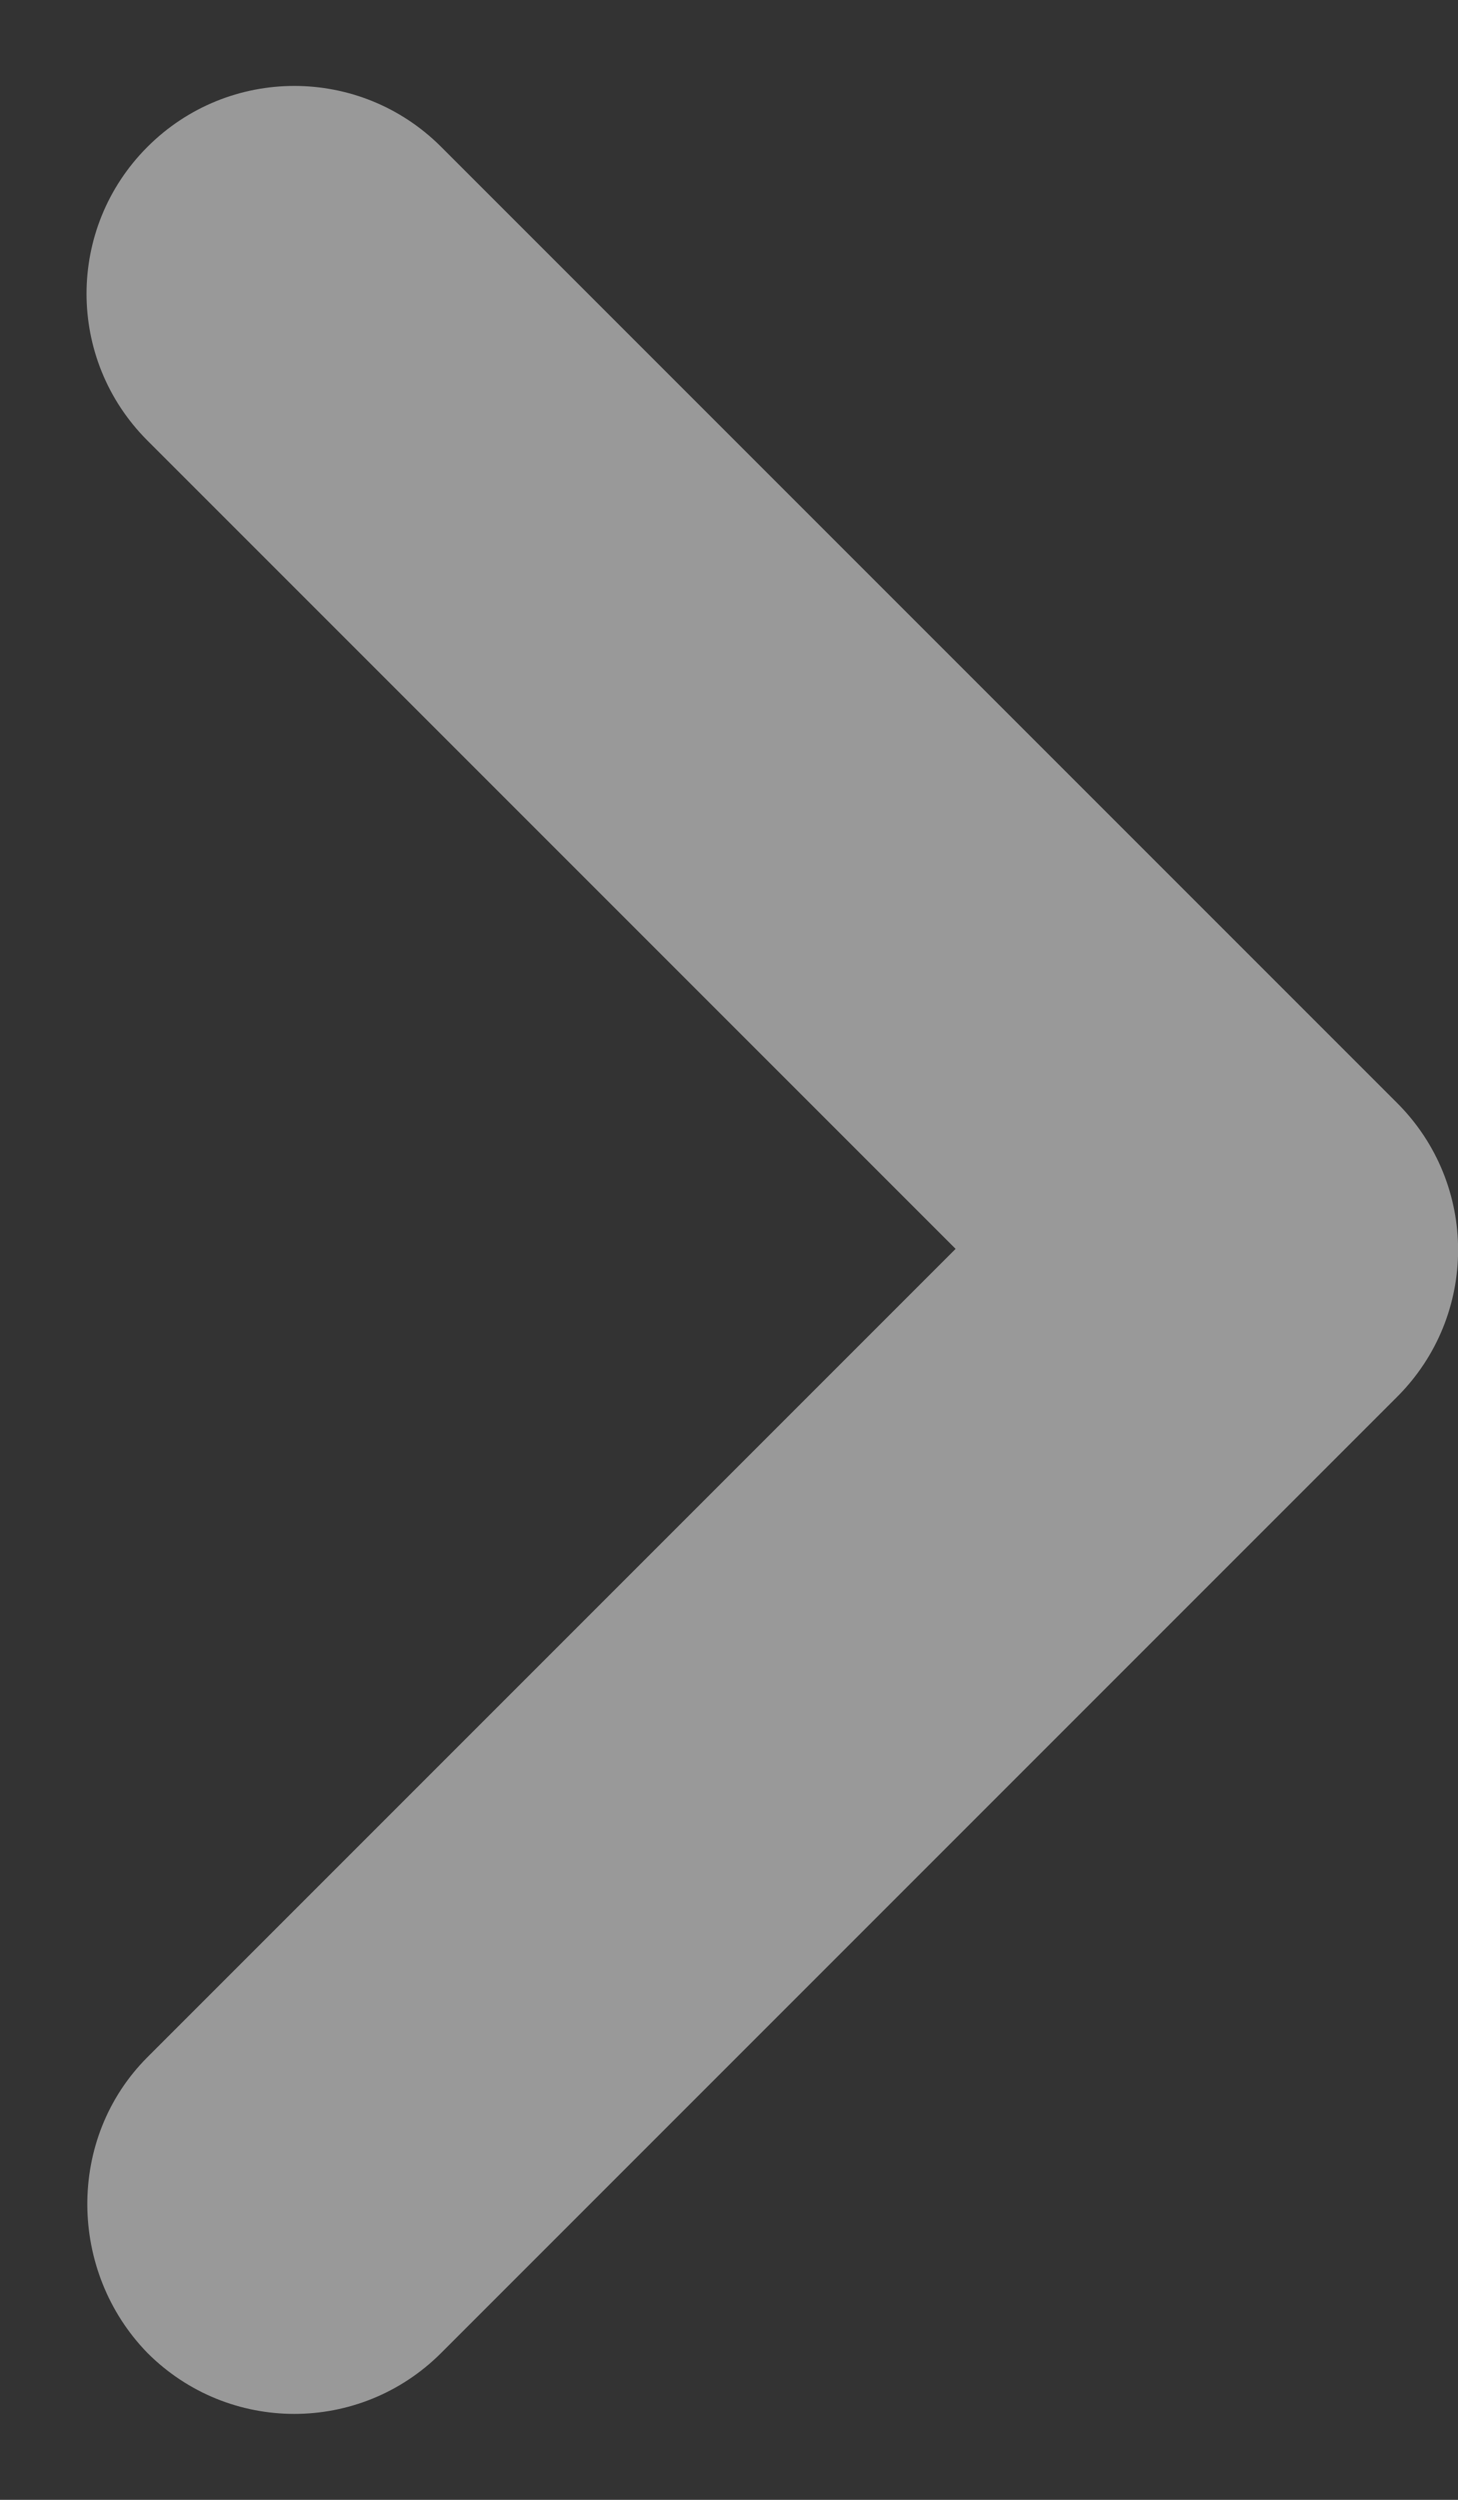 <svg width="7" height="12" viewBox="0 0 7 12" fill="none" xmlns="http://www.w3.org/2000/svg">
<rect x="0" y="0" width="7" height="12" fill="#333333" stroke="none"/>
<path d="M0.708 9.875L4.588 5.995L0.708 2.115C0.318 1.725 0.318 1.095 0.708 0.705C1.098 0.315 1.728 0.315 2.118 0.705L6.708 5.295C7.098 5.685 7.098 6.315 6.708 6.705L2.118 11.295C1.728 11.685 1.098 11.685 0.708 11.295C0.328 10.905 0.318 10.265 0.708 9.875Z" fill="white" fill-opacity="0.5"/>
</svg>
